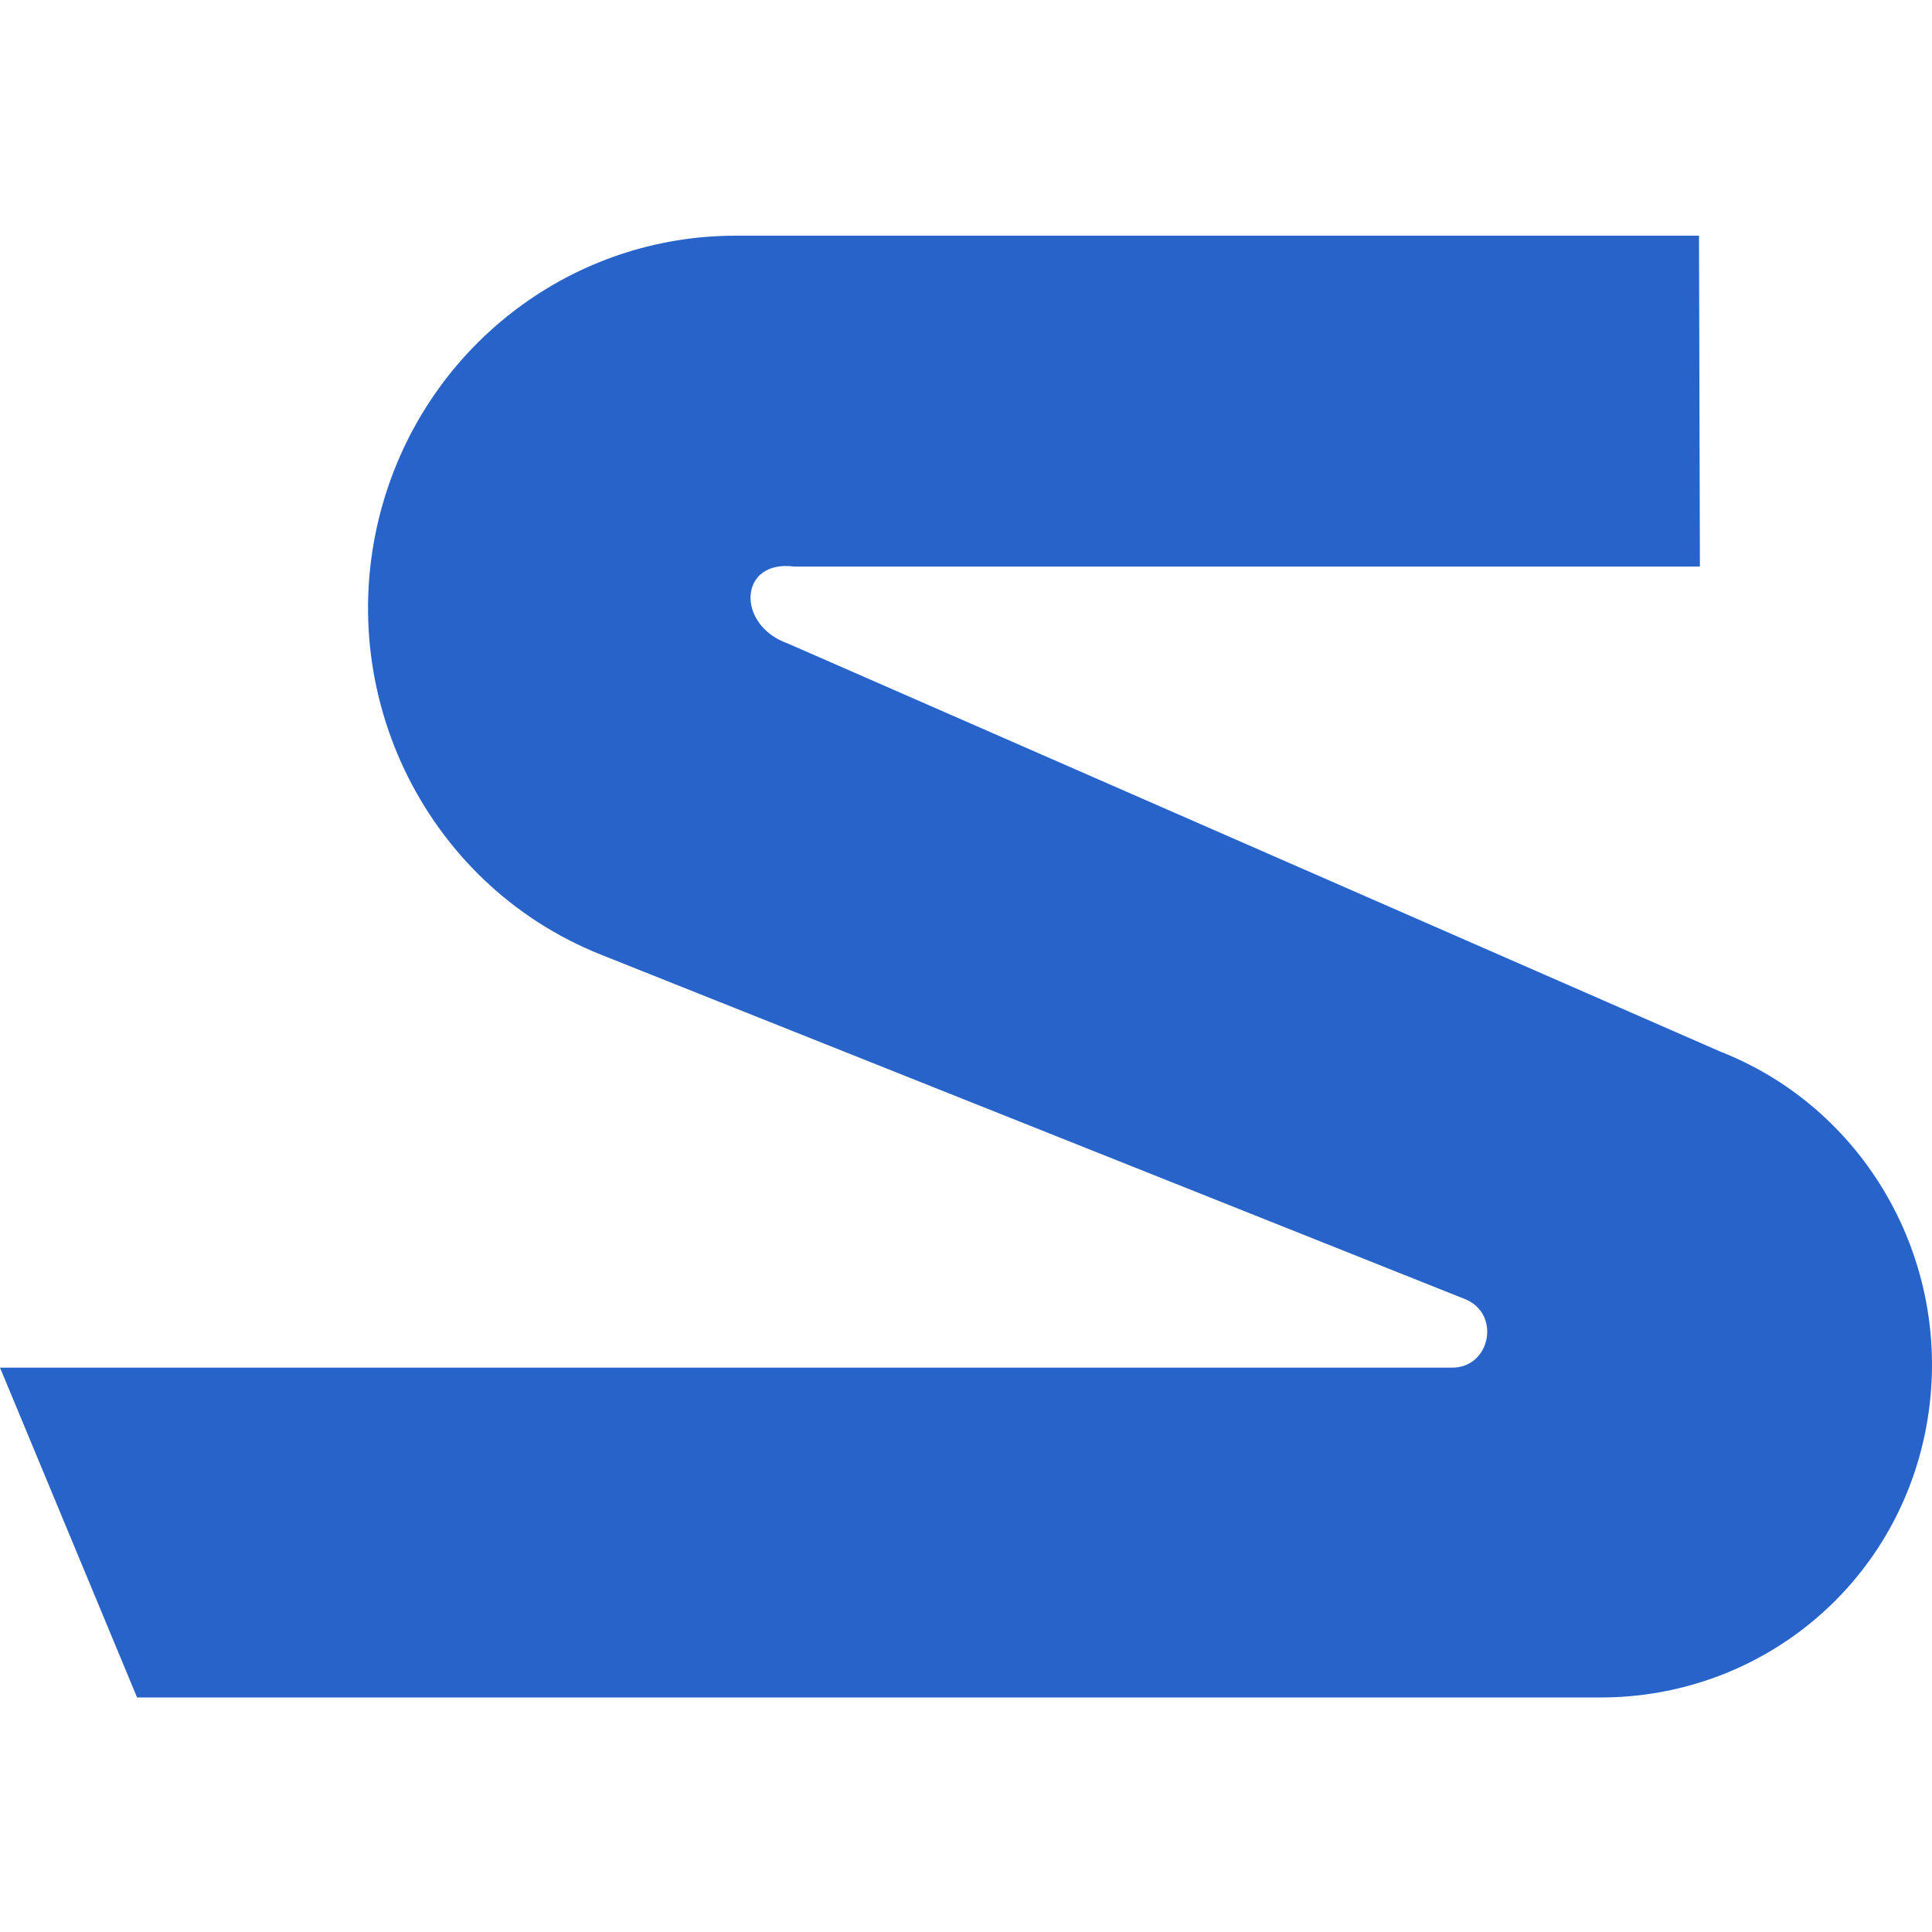 <svg xmlns="http://www.w3.org/2000/svg" version="1.1" xmlns:xlink="http://www.w3.org/1999/xlink" width="1000" height="1000"><style>
    #light-icon {
      display: block;
    }
    #dark-icon {
      display: none;
    }

    @media (prefers-color-scheme: dark) {
      #light-icon {
        display: none;
      }
      #dark-icon {
        display: block;
      }
    }
  </style>
  <g id="light-icon" stroke="none" fill="none" fill-rule="evenodd">
    <path
      d="M891.11,544.606 L407.89,333.123 C380.729,323.578 382.268,289.362 411.204,293.264 L879.867,293.264 L879.393,122 L380.611,122 C297.056,122 223.266,177.347 198.827,258.387 L198.827,258.387 C169.831,354.613 218.709,457.324 311.022,494.121 L758.263,672.408 C776.903,679.852 771.636,707.886 751.635,707.886 L0,707.886 L70.95,878.609 L828.444,878.609 C910.933,878.609 981.765,820.801 997.032,738.561 L997.032,738.561 C1012.24,656.561 967.8,575.161 891.228,544.606 L891.11,544.606 Z"
        id="Path" fill="#2863C9"></path>
    </g>


  <g id="dark-icon" stroke="none" fill="none" fill-rule="evenodd">
  <path d="M891.11,544.606 L407.89,333.123 C380.729,323.578 382.268,289.362 411.204,293.264 L879.867,293.264 L879.393,122 L380.611,122 C297.056,122 223.266,177.347 198.827,258.387 L198.827,258.387 C169.831,354.613 218.709,457.324 311.022,494.121 L758.263,672.408 C776.903,679.852 771.636,707.886 751.635,707.886 L0,707.886 L70.95,878.609 L828.444,878.609 C910.933,878.609 981.765,820.801 997.032,738.561 L997.032,738.561 C1012.24,656.561 967.8,575.161 891.228,544.606 L891.11,544.606 Z" id="Path" fill="#FFFFFF"></path>
</g>
</svg>
